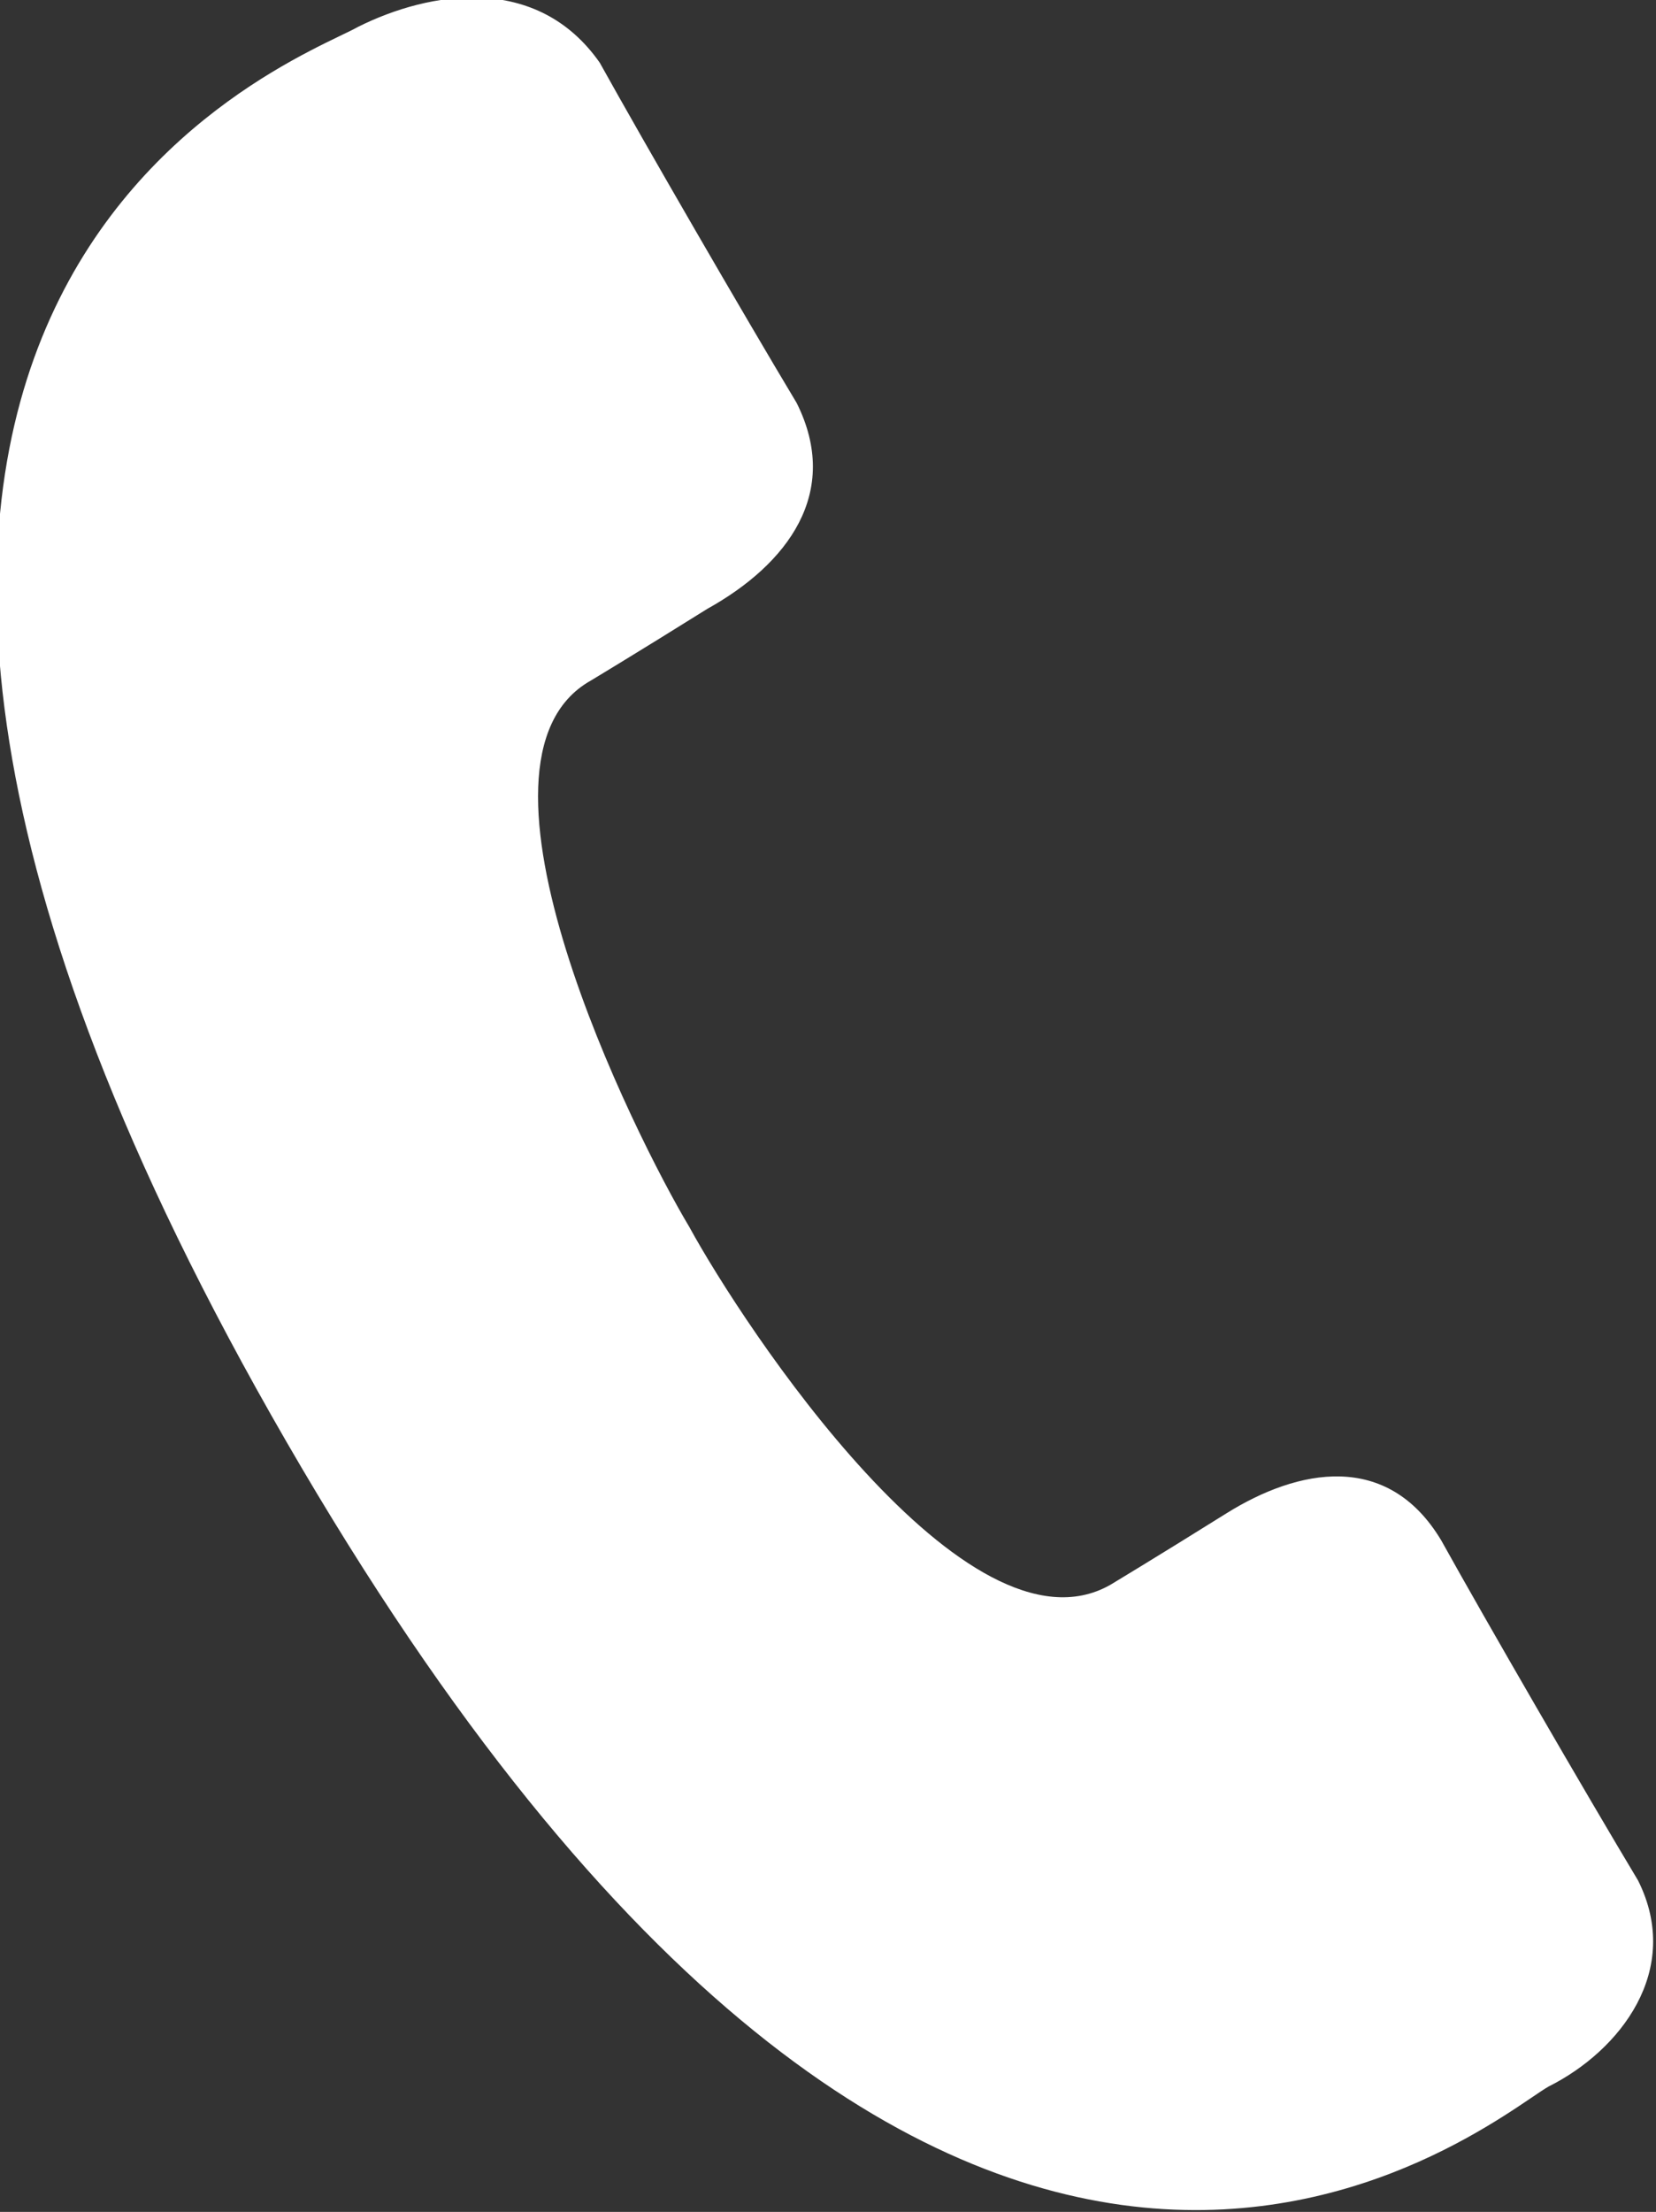 <?xml version="1.0" encoding="utf-8"?>
<!-- Generator: Adobe Illustrator 23.0.2, SVG Export Plug-In . SVG Version: 6.00 Build 0)  -->
<svg version="1.1" id="Layer_1" xmlns="http://www.w3.org/2000/svg" xmlns:xlink="http://www.w3.org/1999/xlink" x="0px" y="0px"
	 viewBox="0 0 18.5 24.7" style="enable-background:new 0 0 18.5 24.7;" xml:space="preserve">
<rect x="0" y="0" width="18.5" height="24.7" fill="#333333" stroke="none"/>
<style type="text/css">
	.st0{fill:#FFFFFF;}
</style>
<path class="st0" d="M18.3,21c-0.6-1-1.7-2.9-2.2-3.8c-0.6-1-1.6-0.8-2.4-0.3s-1.3,0.8-1.3,0.8c-1.6,0.9-4.1-2.9-4.7-4
	c-0.6-1-2.7-5.2-1.1-6.1c0,0,0.5-0.3,1.3-0.8c0.9-0.5,1.5-1.3,1-2.3c-0.6-1-1.7-2.9-2.2-3.8C6-0.3,4.8-0.1,4,0.3
	c-0.7,0.4-8.2,3-0.8,15.8s13.4,7.6,14.1,7.2C18.1,22.9,18.8,22,18.3,21z"/>
</svg>
